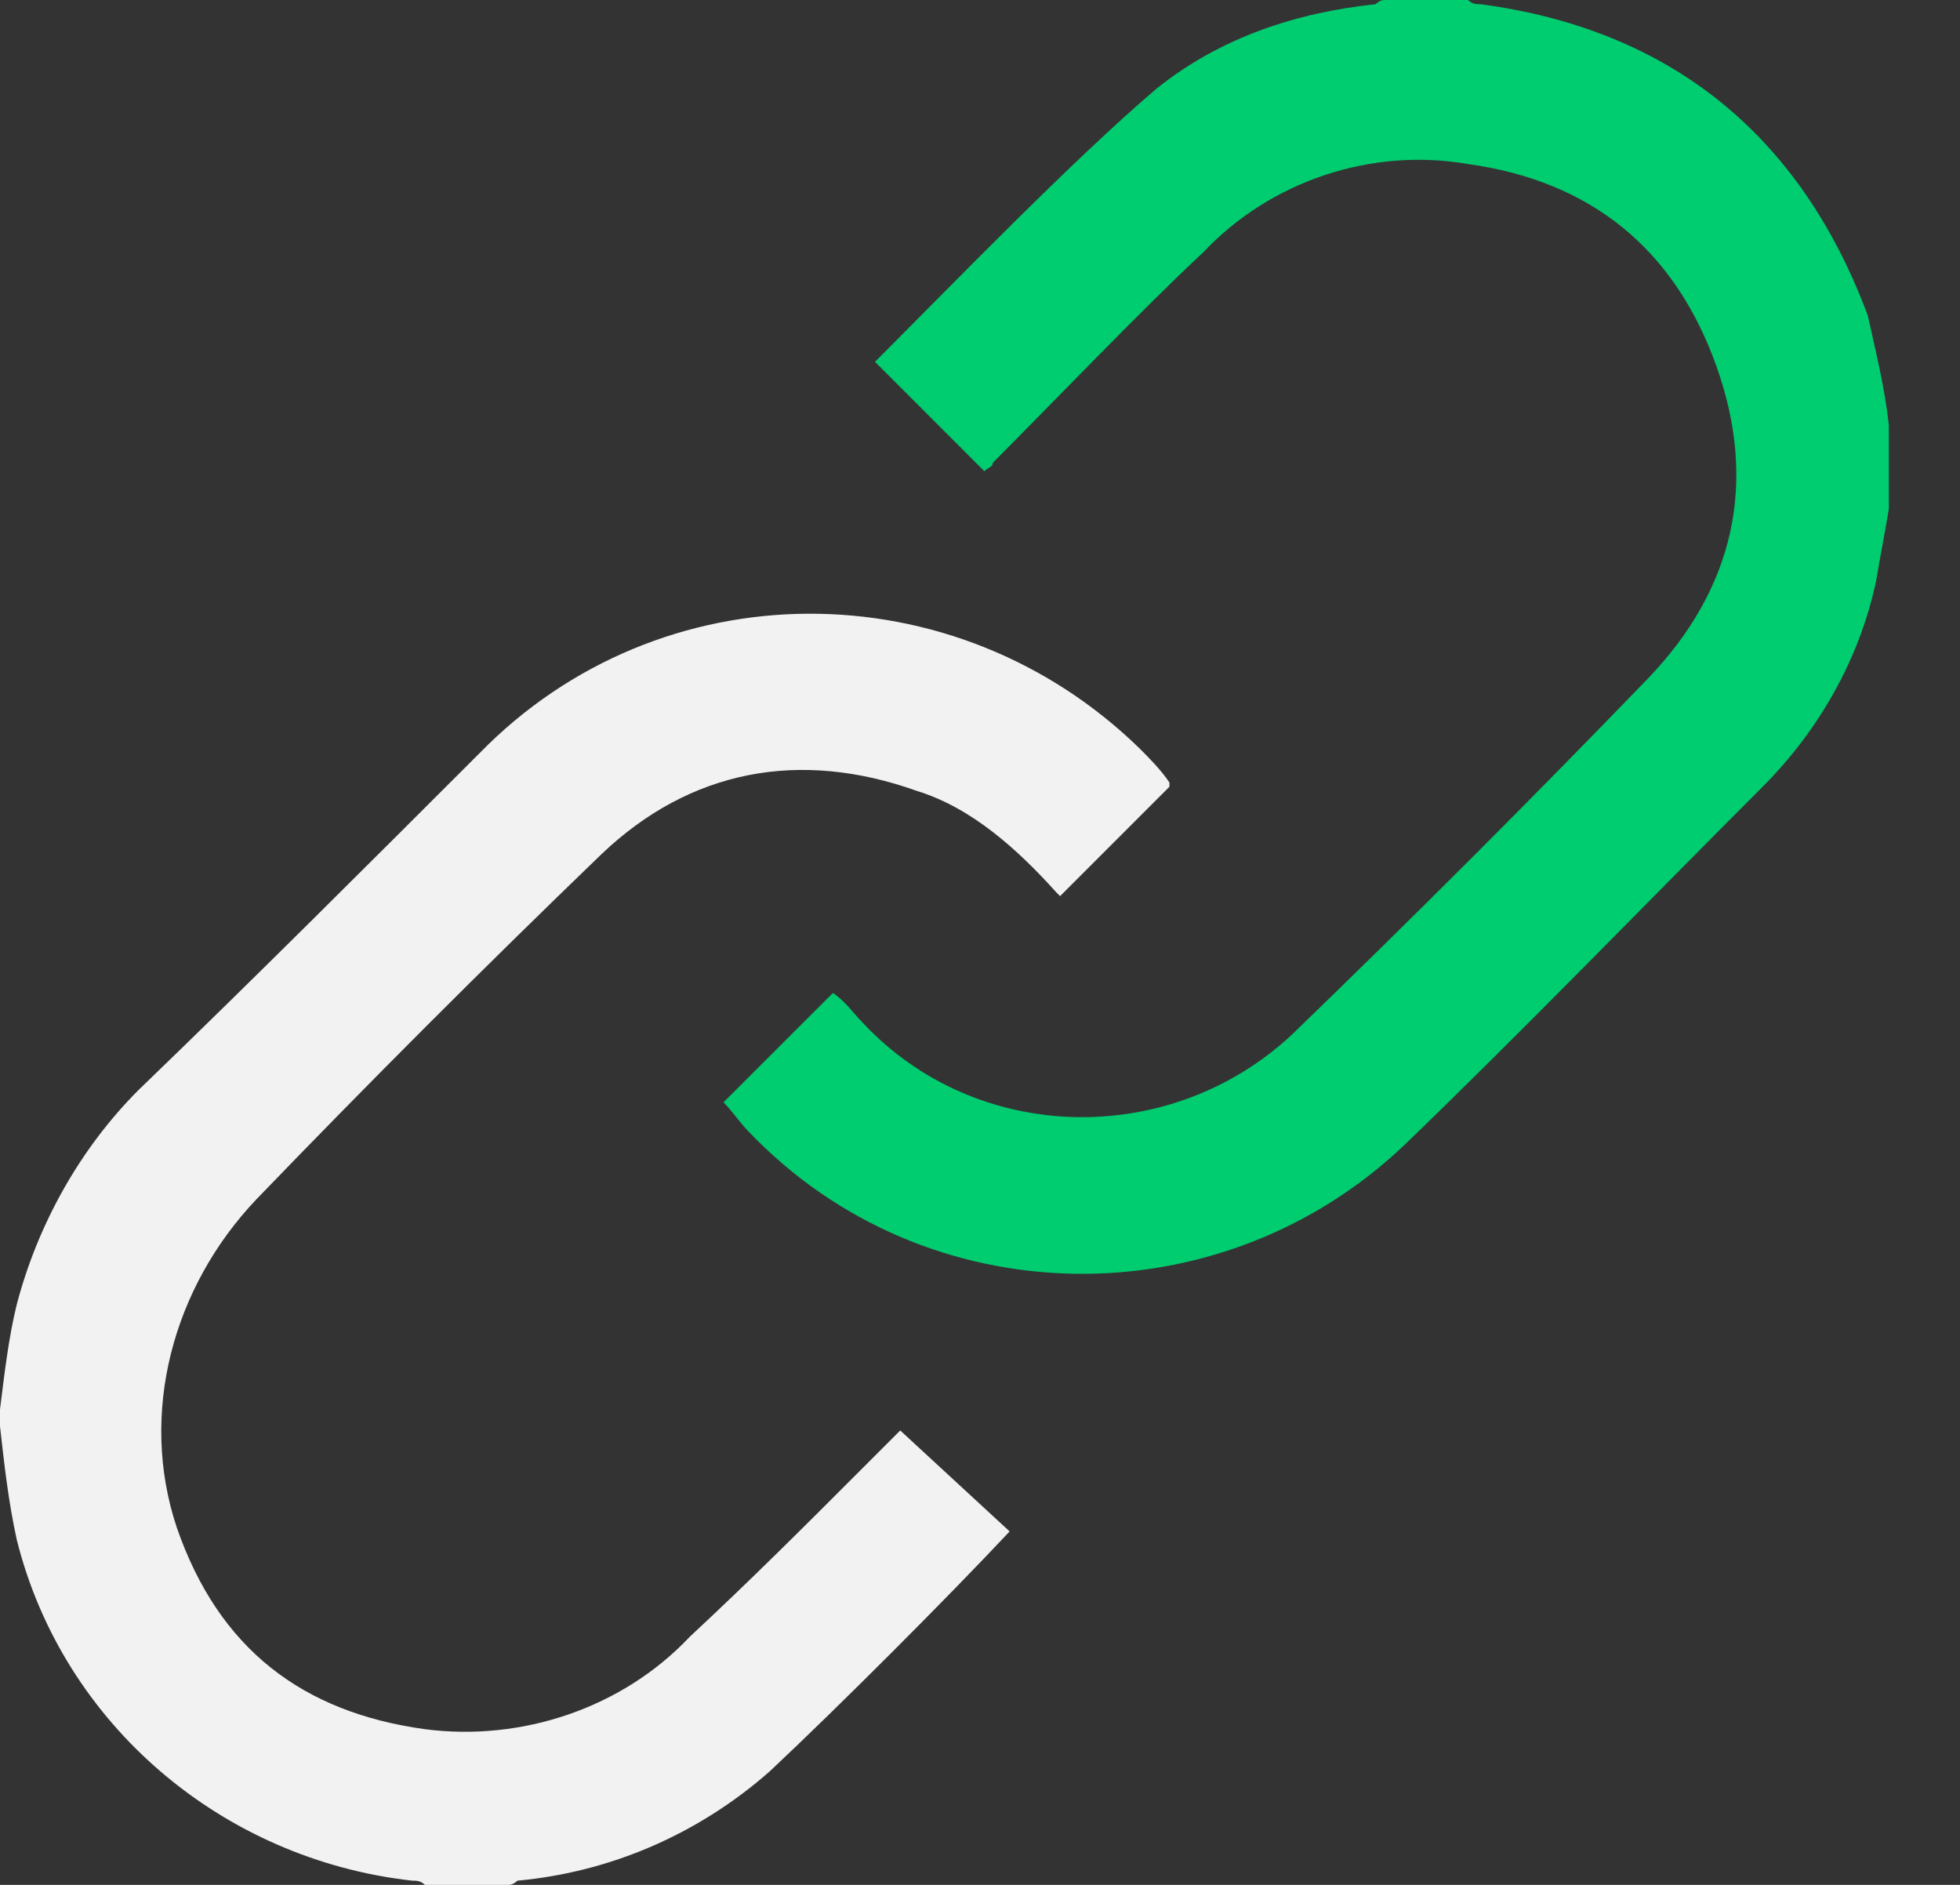 <svg width="26" height="25" viewBox="0 0 26 25" fill="none" xmlns="http://www.w3.org/2000/svg">
<rect x="0" y="0" width="26" height="25" fill="#333333" stroke="none"/>
<g id="Layer_2_2_">
<g id="Layer_1-2_1_">
<path id="Vector" d="M24.777 4.185C23.884 1.786 22.154 0.391 19.643 0.056C19.587 0.056 19.531 0.056 19.475 0H18.359C18.303 0 18.248 0.056 18.248 0.056C17.187 0.167 16.183 0.502 15.346 1.172C14.23 2.121 12.667 3.739 11.607 4.799L13.058 6.25C13.114 6.194 13.17 6.194 13.17 6.138C13.895 5.413 15.178 4.074 15.96 3.348C16.853 2.4 18.192 1.953 19.475 2.176C21.094 2.4 22.21 3.292 22.768 4.855C23.326 6.417 22.991 7.813 21.875 8.984C20.312 10.603 18.75 12.165 17.132 13.728C15.513 15.234 12.946 15.179 11.44 13.56C11.328 13.449 11.216 13.281 11.049 13.17L9.598 14.62C9.71 14.732 9.821 14.9 9.933 15.011C12.277 17.466 16.183 17.522 18.638 15.179C20.257 13.616 21.819 11.998 23.382 10.435C24.107 9.71 24.665 8.761 24.888 7.701C24.944 7.366 25 7.087 25.056 6.752V5.636C25 5.134 24.888 4.688 24.777 4.185Z" fill="#00CC70"/>
<path id="Vector_2" d="M11.942 18.973L11.384 19.531C10.659 20.257 9.933 20.982 9.152 21.707C8.259 22.656 6.92 23.102 5.636 22.935C4.018 22.712 2.902 21.875 2.344 20.257C1.842 18.75 2.288 17.076 3.404 15.904C4.911 14.341 6.417 12.835 7.98 11.328C9.152 10.212 10.603 9.933 12.165 10.491C12.891 10.714 13.505 11.272 14.007 11.83L14.062 11.886L15.513 10.435C15.513 10.435 15.513 10.435 15.513 10.379C15.402 10.212 15.234 10.044 15.123 9.933C12.667 7.533 8.761 7.533 6.362 9.989C4.855 11.495 3.348 13.002 1.842 14.453C1.06 15.234 0.502 16.239 0.223 17.299C0.112 17.745 0.056 18.248 0 18.694V18.917C0.056 19.419 0.112 19.922 0.223 20.424C0.837 22.879 2.958 24.665 5.469 24.944C5.525 24.944 5.58 24.944 5.636 25H6.752C6.808 25 6.864 24.944 6.864 24.944C8.092 24.832 9.263 24.33 10.212 23.493C11.105 22.656 12.556 21.205 13.393 20.312L11.942 18.973Z" fill="#F2F2F2"/>
</g>
</g>
</svg>
